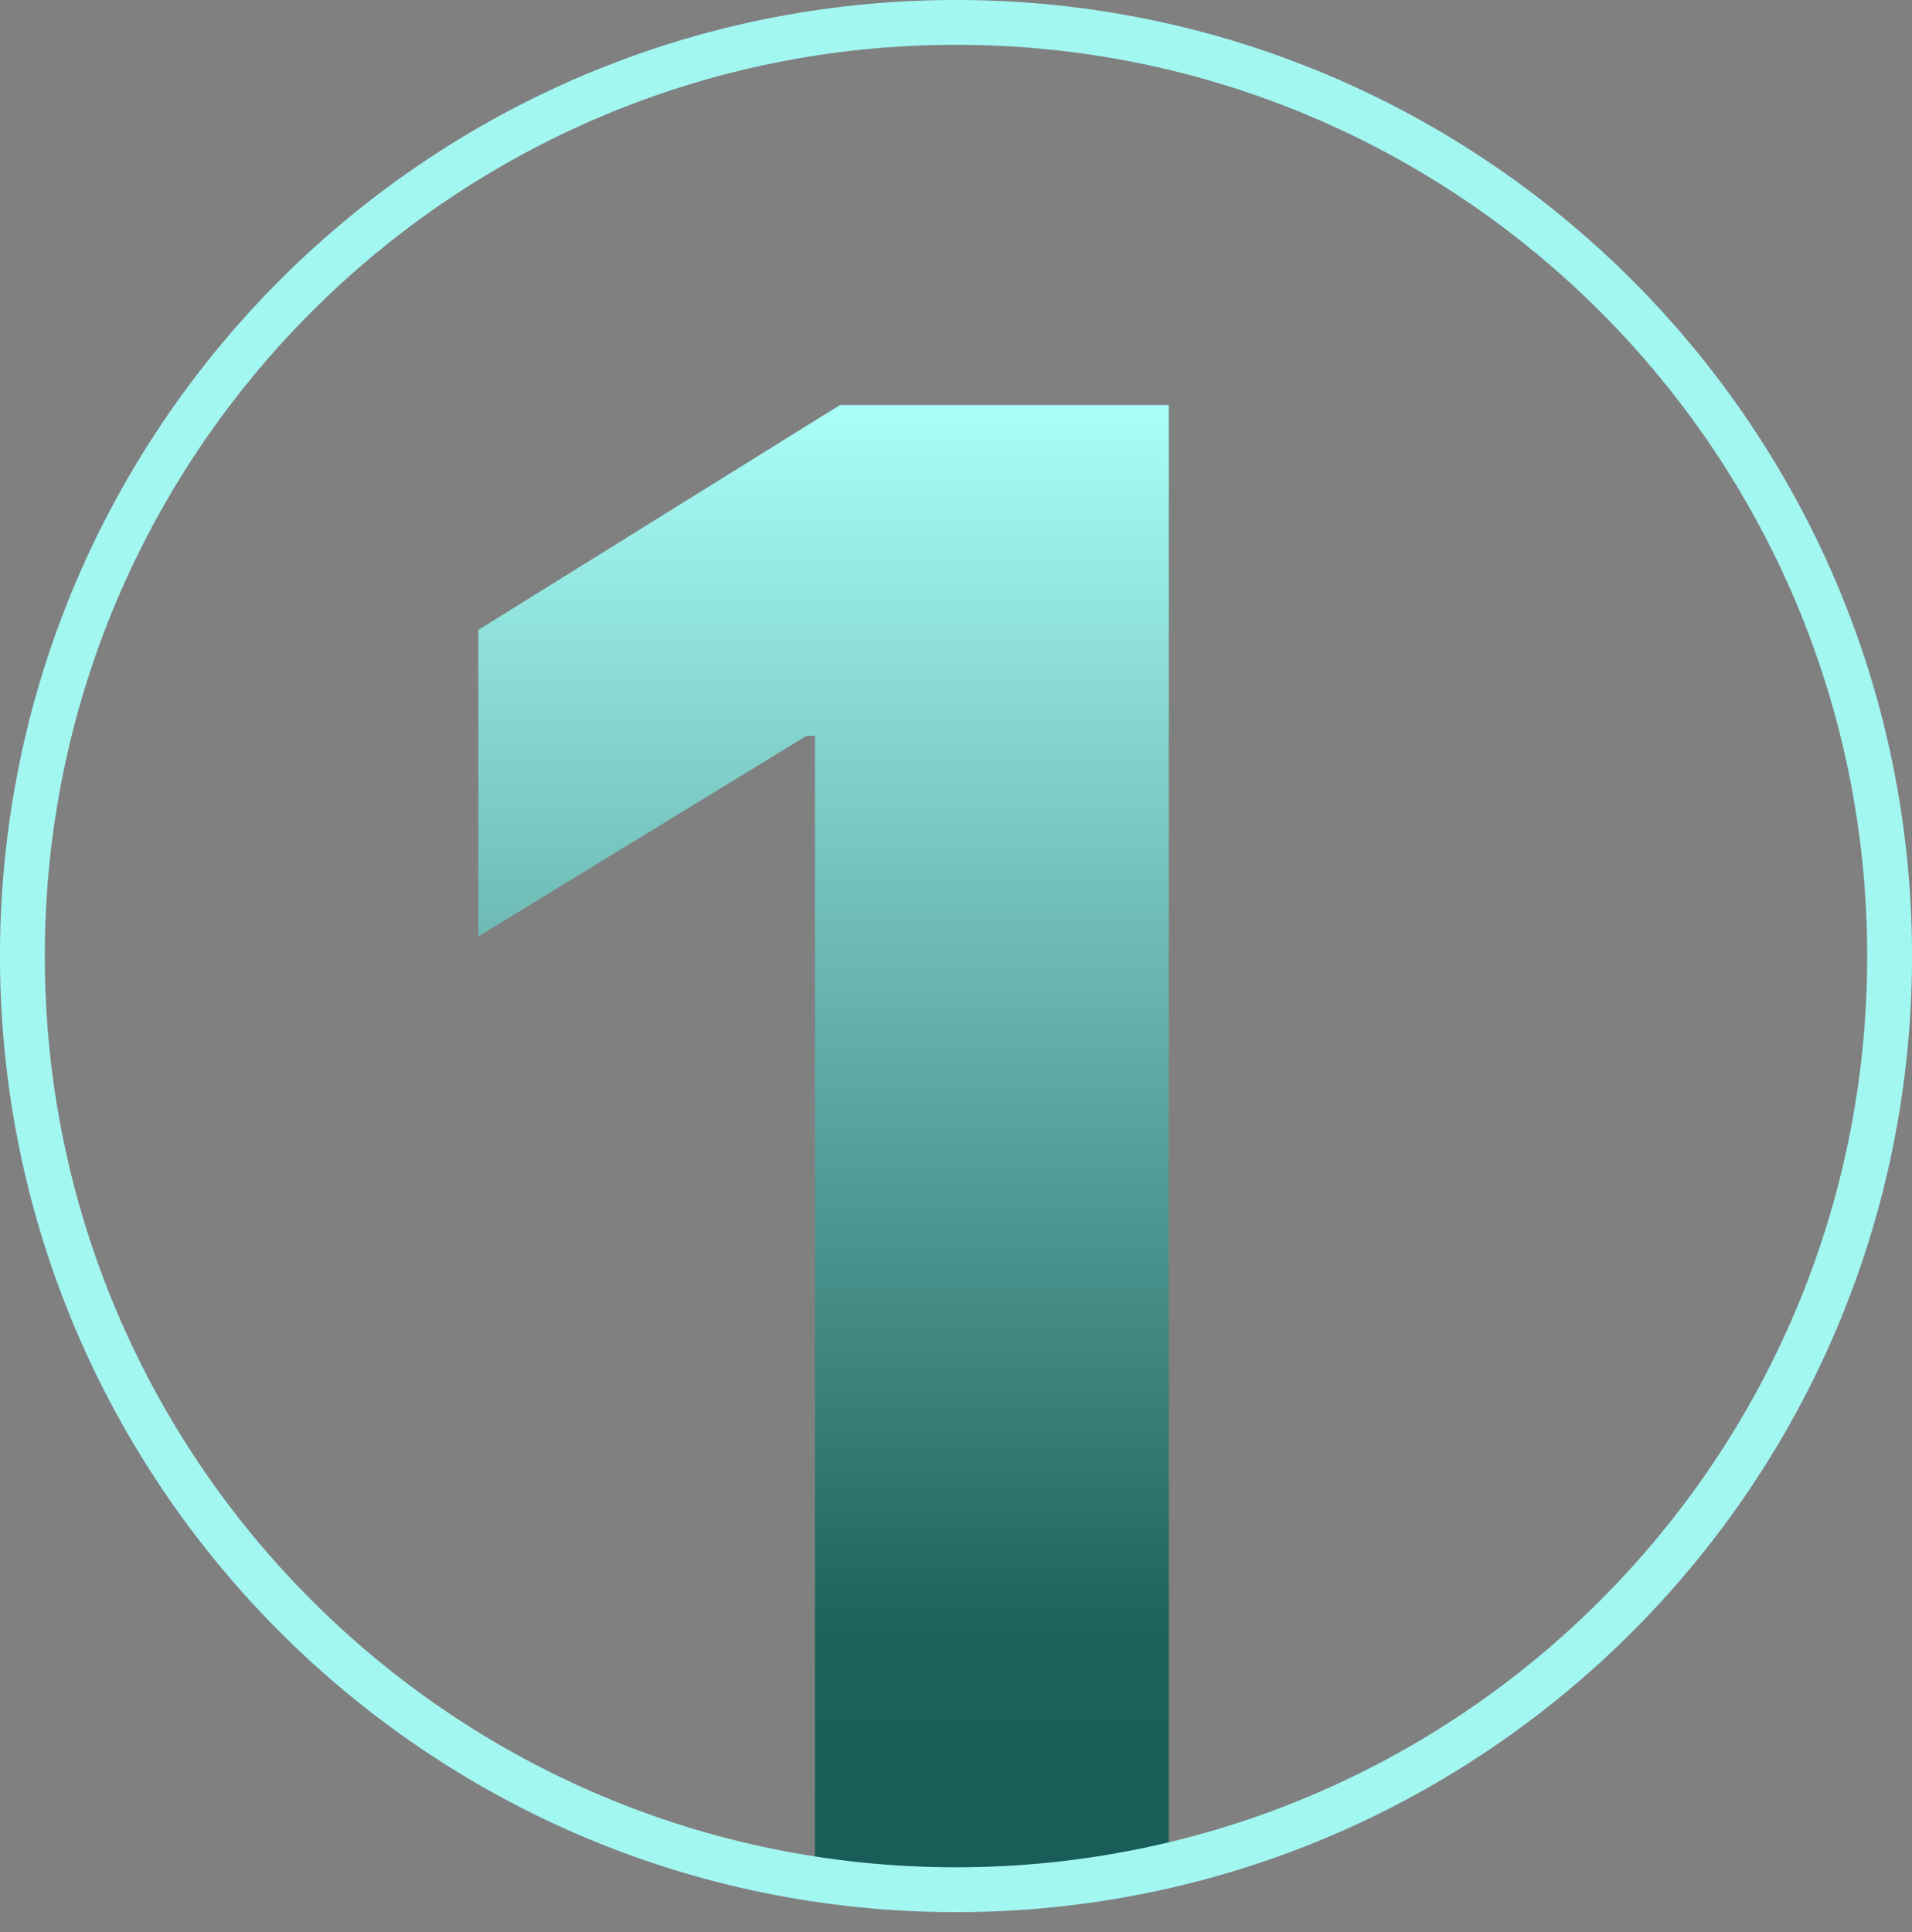 <svg xmlns="http://www.w3.org/2000/svg" width="95" height="96" viewBox="0 0 95 96" fill="none"><rect x="0" y="0" width="95" height="96" fill="#808080" stroke="none"/><path d="M58.073 20.121V93H40.493V36.562H40.066L23.768 46.526V31.295L41.739 20.121H58.073Z" fill="url(#paint0_linear_999_1385)"></path><g clip-path="url(#clip0_999_1385)"><g clip-path="url(#clip1_999_1385)"><path d="M47.5 93.887C73.119 93.887 93.887 73.119 93.887 47.5C93.887 21.881 73.119 1.113 47.5 1.113C21.881 1.113 1.113 21.881 1.113 47.5C1.113 73.119 21.881 93.887 47.5 93.887Z" stroke="#A3F7F1" stroke-width="2.227"></path></g></g><defs><linearGradient id="paint0_linear_999_1385" x1="44.438" y1="20" x2="44.438" y2="94" gradientUnits="userSpaceOnUse"><stop stop-color="#AAFFF9"></stop><stop offset="0.83" stop-color="#1E605B"></stop><stop offset="1" stop-color="#195C57"></stop></linearGradient><clipPath id="clip0_999_1385"><rect width="95" height="95" fill="white"></rect></clipPath><clipPath id="clip1_999_1385"><rect width="95" height="95" fill="white"></rect></clipPath></defs></svg>